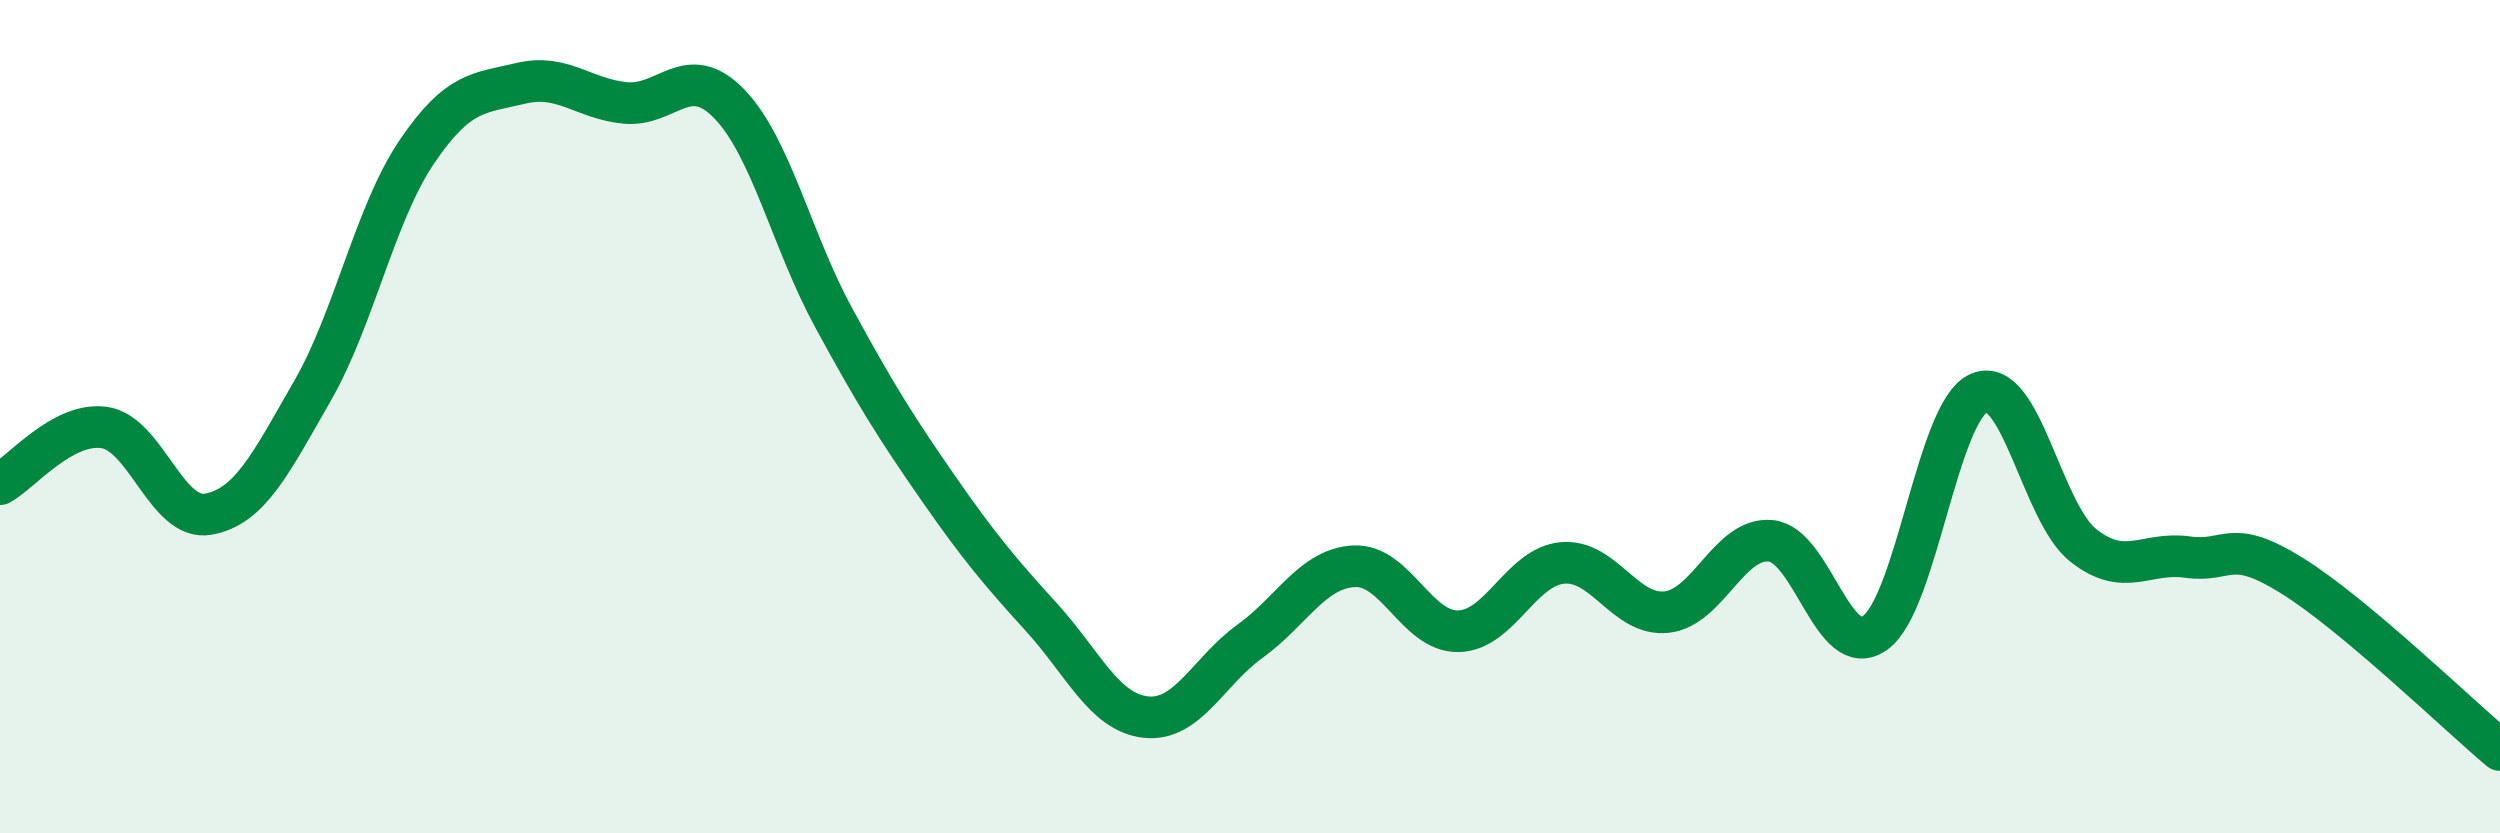
    <svg width="60" height="20" viewBox="0 0 60 20" xmlns="http://www.w3.org/2000/svg">
      <path
        d="M 0,11.62 C 0.5,11.35 1.5,10.12 2.5,10.26 C 3.5,10.4 4,12.52 5,12.34 C 6,12.16 6.5,11.12 7.5,9.38 C 8.5,7.64 9,5.13 10,3.65 C 11,2.17 11.5,2.24 12.5,2 C 13.5,1.76 14,2.37 15,2.47 C 16,2.57 16.5,1.46 17.5,2.49 C 18.5,3.52 19,5.77 20,7.61 C 21,9.45 21.5,10.25 22.5,11.69 C 23.5,13.13 24,13.72 25,14.82 C 26,15.92 26.5,17.1 27.5,17.21 C 28.5,17.32 29,16.11 30,15.39 C 31,14.67 31.5,13.64 32.5,13.59 C 33.5,13.54 34,15.17 35,15.15 C 36,15.13 36.5,13.6 37.5,13.51 C 38.5,13.42 39,14.8 40,14.69 C 41,14.58 41.5,12.88 42.5,12.98 C 43.5,13.08 44,15.9 45,15.19 C 46,14.48 46.5,9.85 47.5,9.43 C 48.5,9.01 49,12.3 50,13.09 C 51,13.88 51.5,13.23 52.5,13.37 C 53.5,13.51 53.5,12.88 55,13.81 C 56.5,14.74 59,17.16 60,18L60 20L0 20Z"
        fill="#008740"
        opacity="0.1"
        stroke-linecap="round"
        stroke-linejoin="round"
      />
      <path
        d="M 0,11.62 C 0.5,11.35 1.5,10.12 2.5,10.26 C 3.5,10.4 4,12.52 5,12.34 C 6,12.16 6.5,11.12 7.5,9.38 C 8.5,7.64 9,5.13 10,3.65 C 11,2.17 11.5,2.24 12.5,2 C 13.5,1.76 14,2.37 15,2.47 C 16,2.57 16.5,1.46 17.5,2.49 C 18.5,3.52 19,5.77 20,7.61 C 21,9.45 21.5,10.25 22.5,11.69 C 23.5,13.13 24,13.72 25,14.82 C 26,15.92 26.5,17.1 27.5,17.21 C 28.5,17.32 29,16.11 30,15.39 C 31,14.67 31.5,13.64 32.5,13.59 C 33.5,13.54 34,15.17 35,15.15 C 36,15.13 36.5,13.6 37.5,13.51 C 38.5,13.42 39,14.8 40,14.69 C 41,14.58 41.5,12.88 42.5,12.98 C 43.5,13.08 44,15.9 45,15.19 C 46,14.48 46.5,9.85 47.5,9.43 C 48.5,9.01 49,12.3 50,13.09 C 51,13.88 51.5,13.23 52.5,13.37 C 53.5,13.51 53.5,12.88 55,13.81 C 56.5,14.74 59,17.16 60,18"
        stroke="#008740"
        stroke-width="1"
        fill="none"
        stroke-linecap="round"
        stroke-linejoin="round"
      />
    </svg>
  